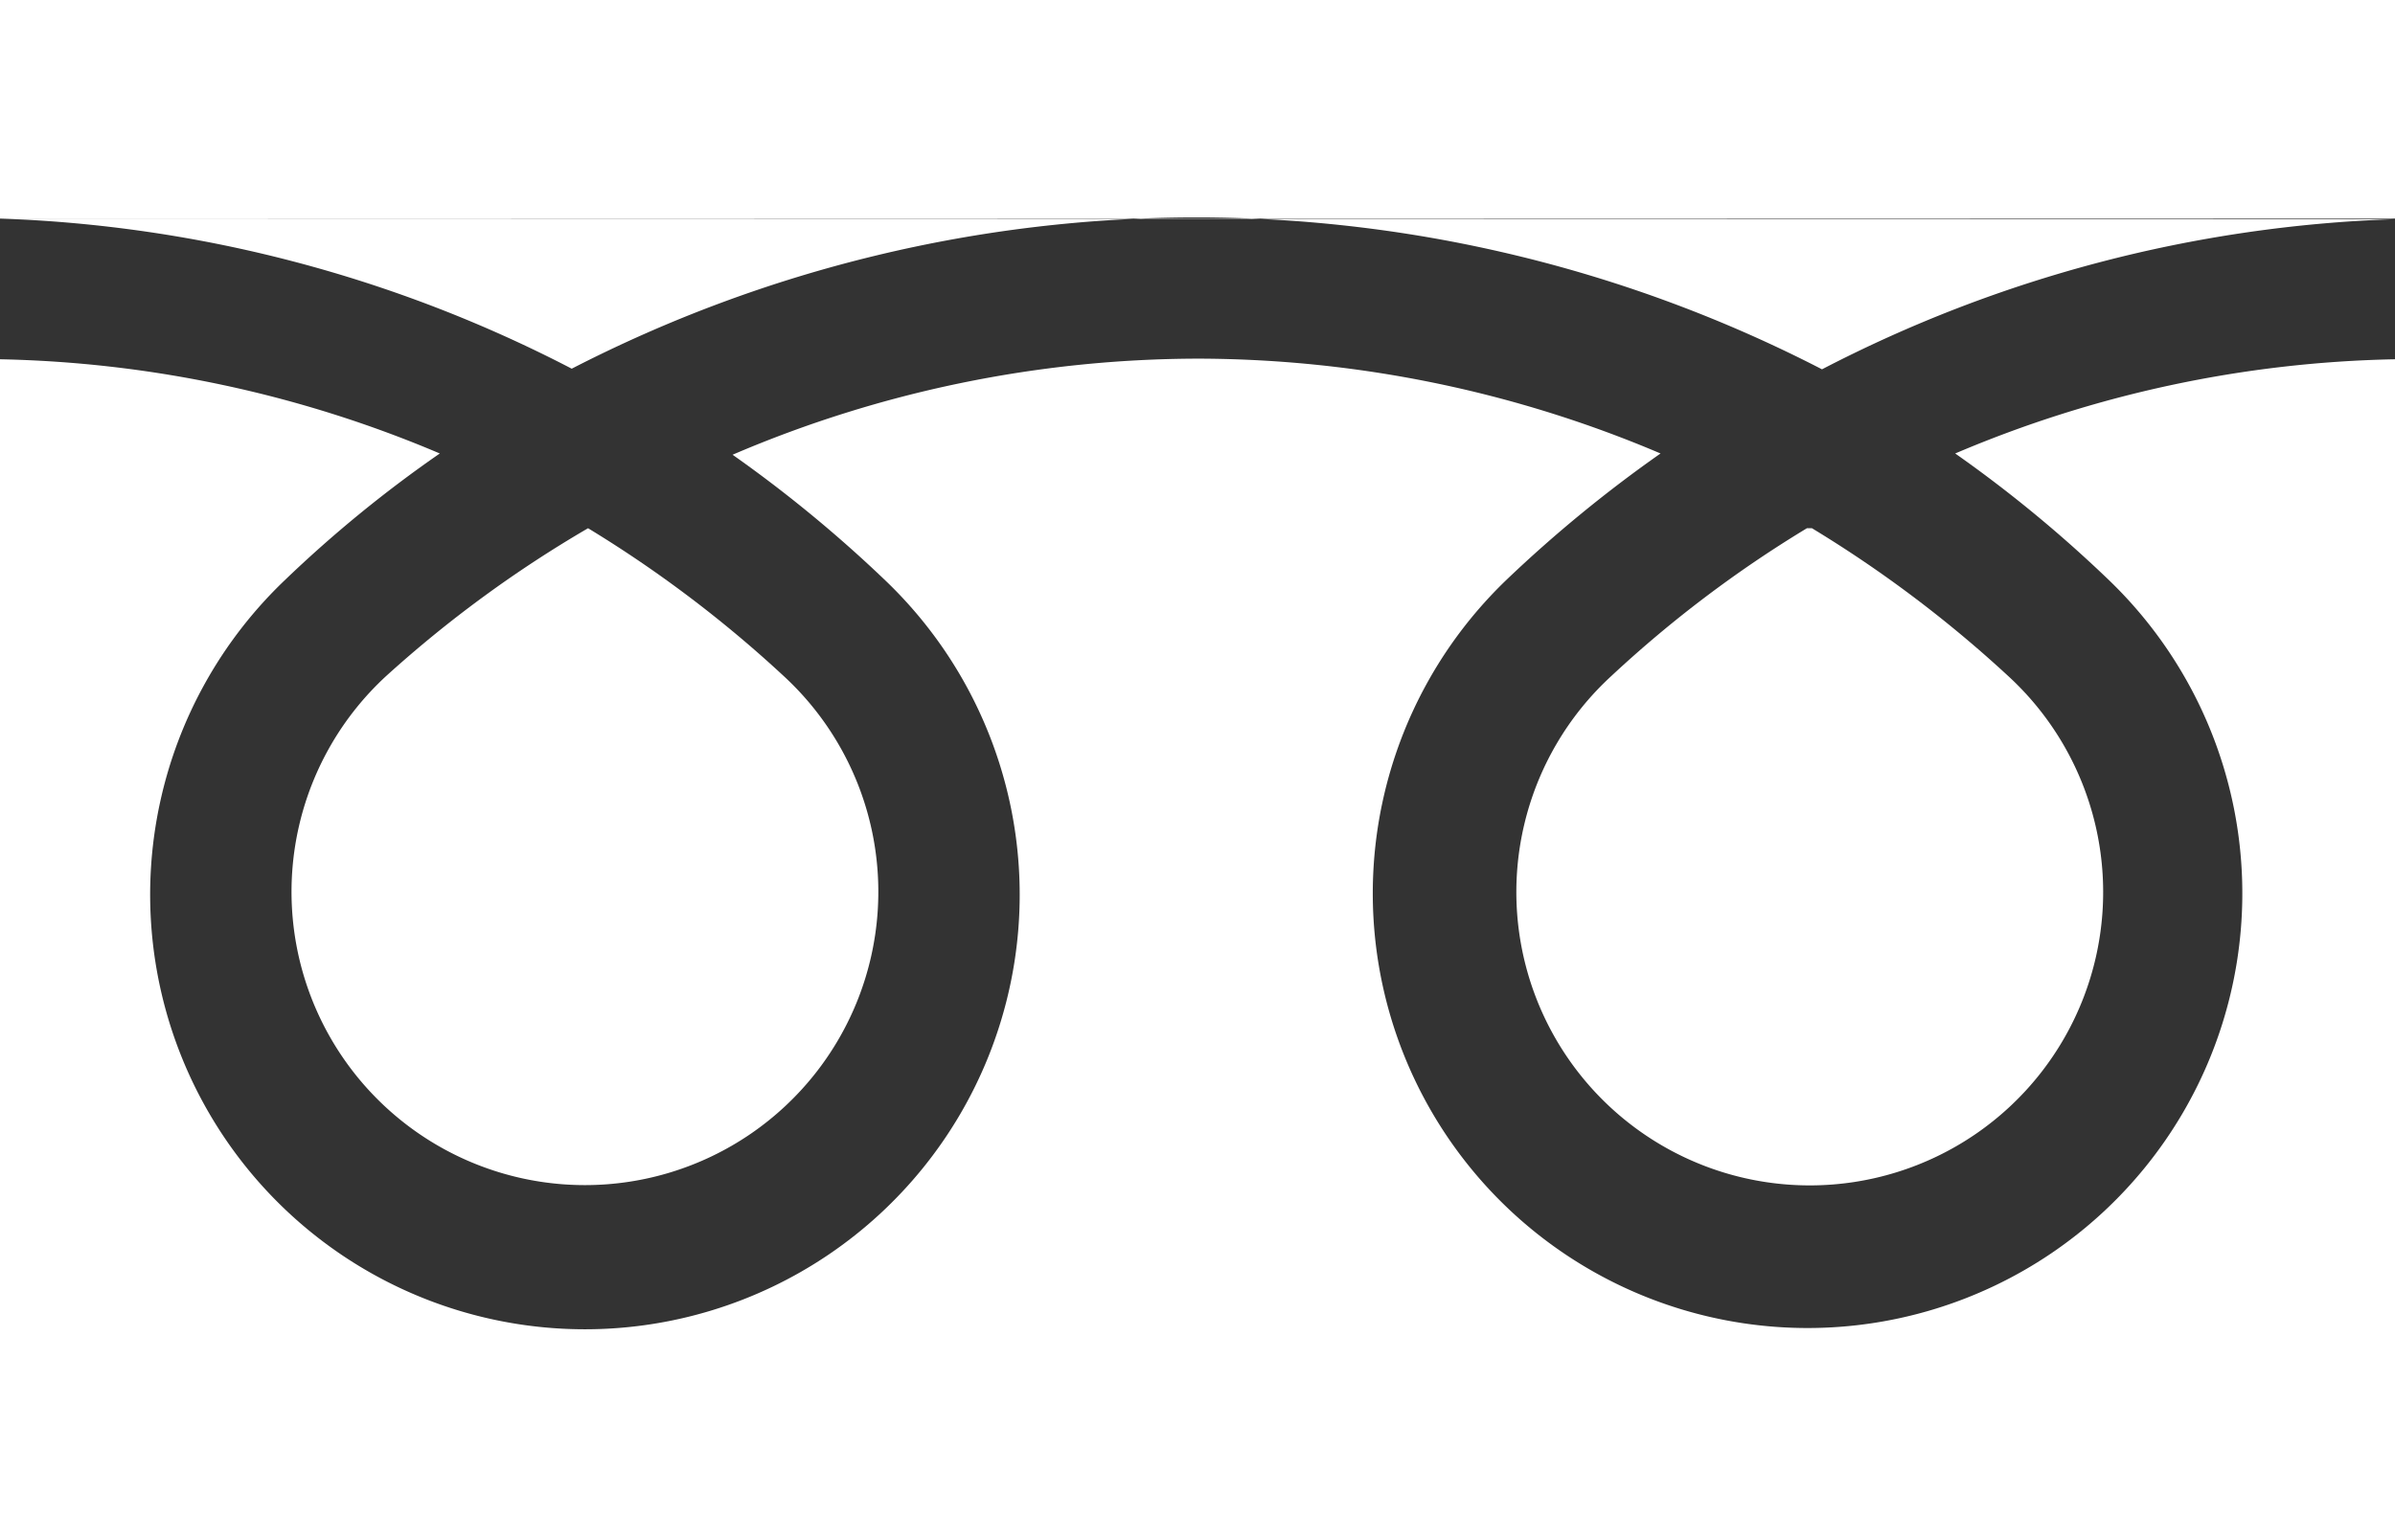 <svg xmlns="http://www.w3.org/2000/svg" viewBox="0 0 38.12 24.52"><rect x="0" y="0" width="38.12" height="24.52" fill="#333333" stroke="none"/><defs><style>.cls-1{fill:#fff;}</style></defs><title>freedial</title><g id="レイヤー_2" data-name="レイヤー 2"><g id="レイヤー_1-2" data-name="レイヤー 1"><path class="cls-1" d="M9.36,8.41a19.38,19.38,0,0,1,3.11,2.35l0,0a4.67,4.67,0,1,1-6.32,0l0,0A19.1,19.1,0,0,1,9.36,8.41M19,24.52H38.12V5.72a18.77,18.77,0,0,0-7,1.5,20.69,20.69,0,0,1,2.43,2l0,0a6.92,6.92,0,1,1-9.56,0l0,0a21.1,21.1,0,0,1,2.44-2A18.89,18.89,0,0,0,19,5.71h.07a18.88,18.88,0,0,0-7.41,1.53h0a21,21,0,0,1,2.43,2l0,0a6.92,6.92,0,1,1-9.56,0v0A20,20,0,0,1,7,7.22a18.85,18.85,0,0,0-7-1.5v18.8H19ZM28.76,8.41a18.94,18.94,0,0,0-3.11,2.35l0,0a4.67,4.67,0,1,0,6.31,0l0,0a19.46,19.46,0,0,0-3.12-2.35m9.36-4.93V0H0V3.48m0,0a21.31,21.31,0,0,1,9.1,2.39A21.72,21.72,0,0,1,29,5.88a21.31,21.31,0,0,1,9.1-2.39"/></g></g></svg>
